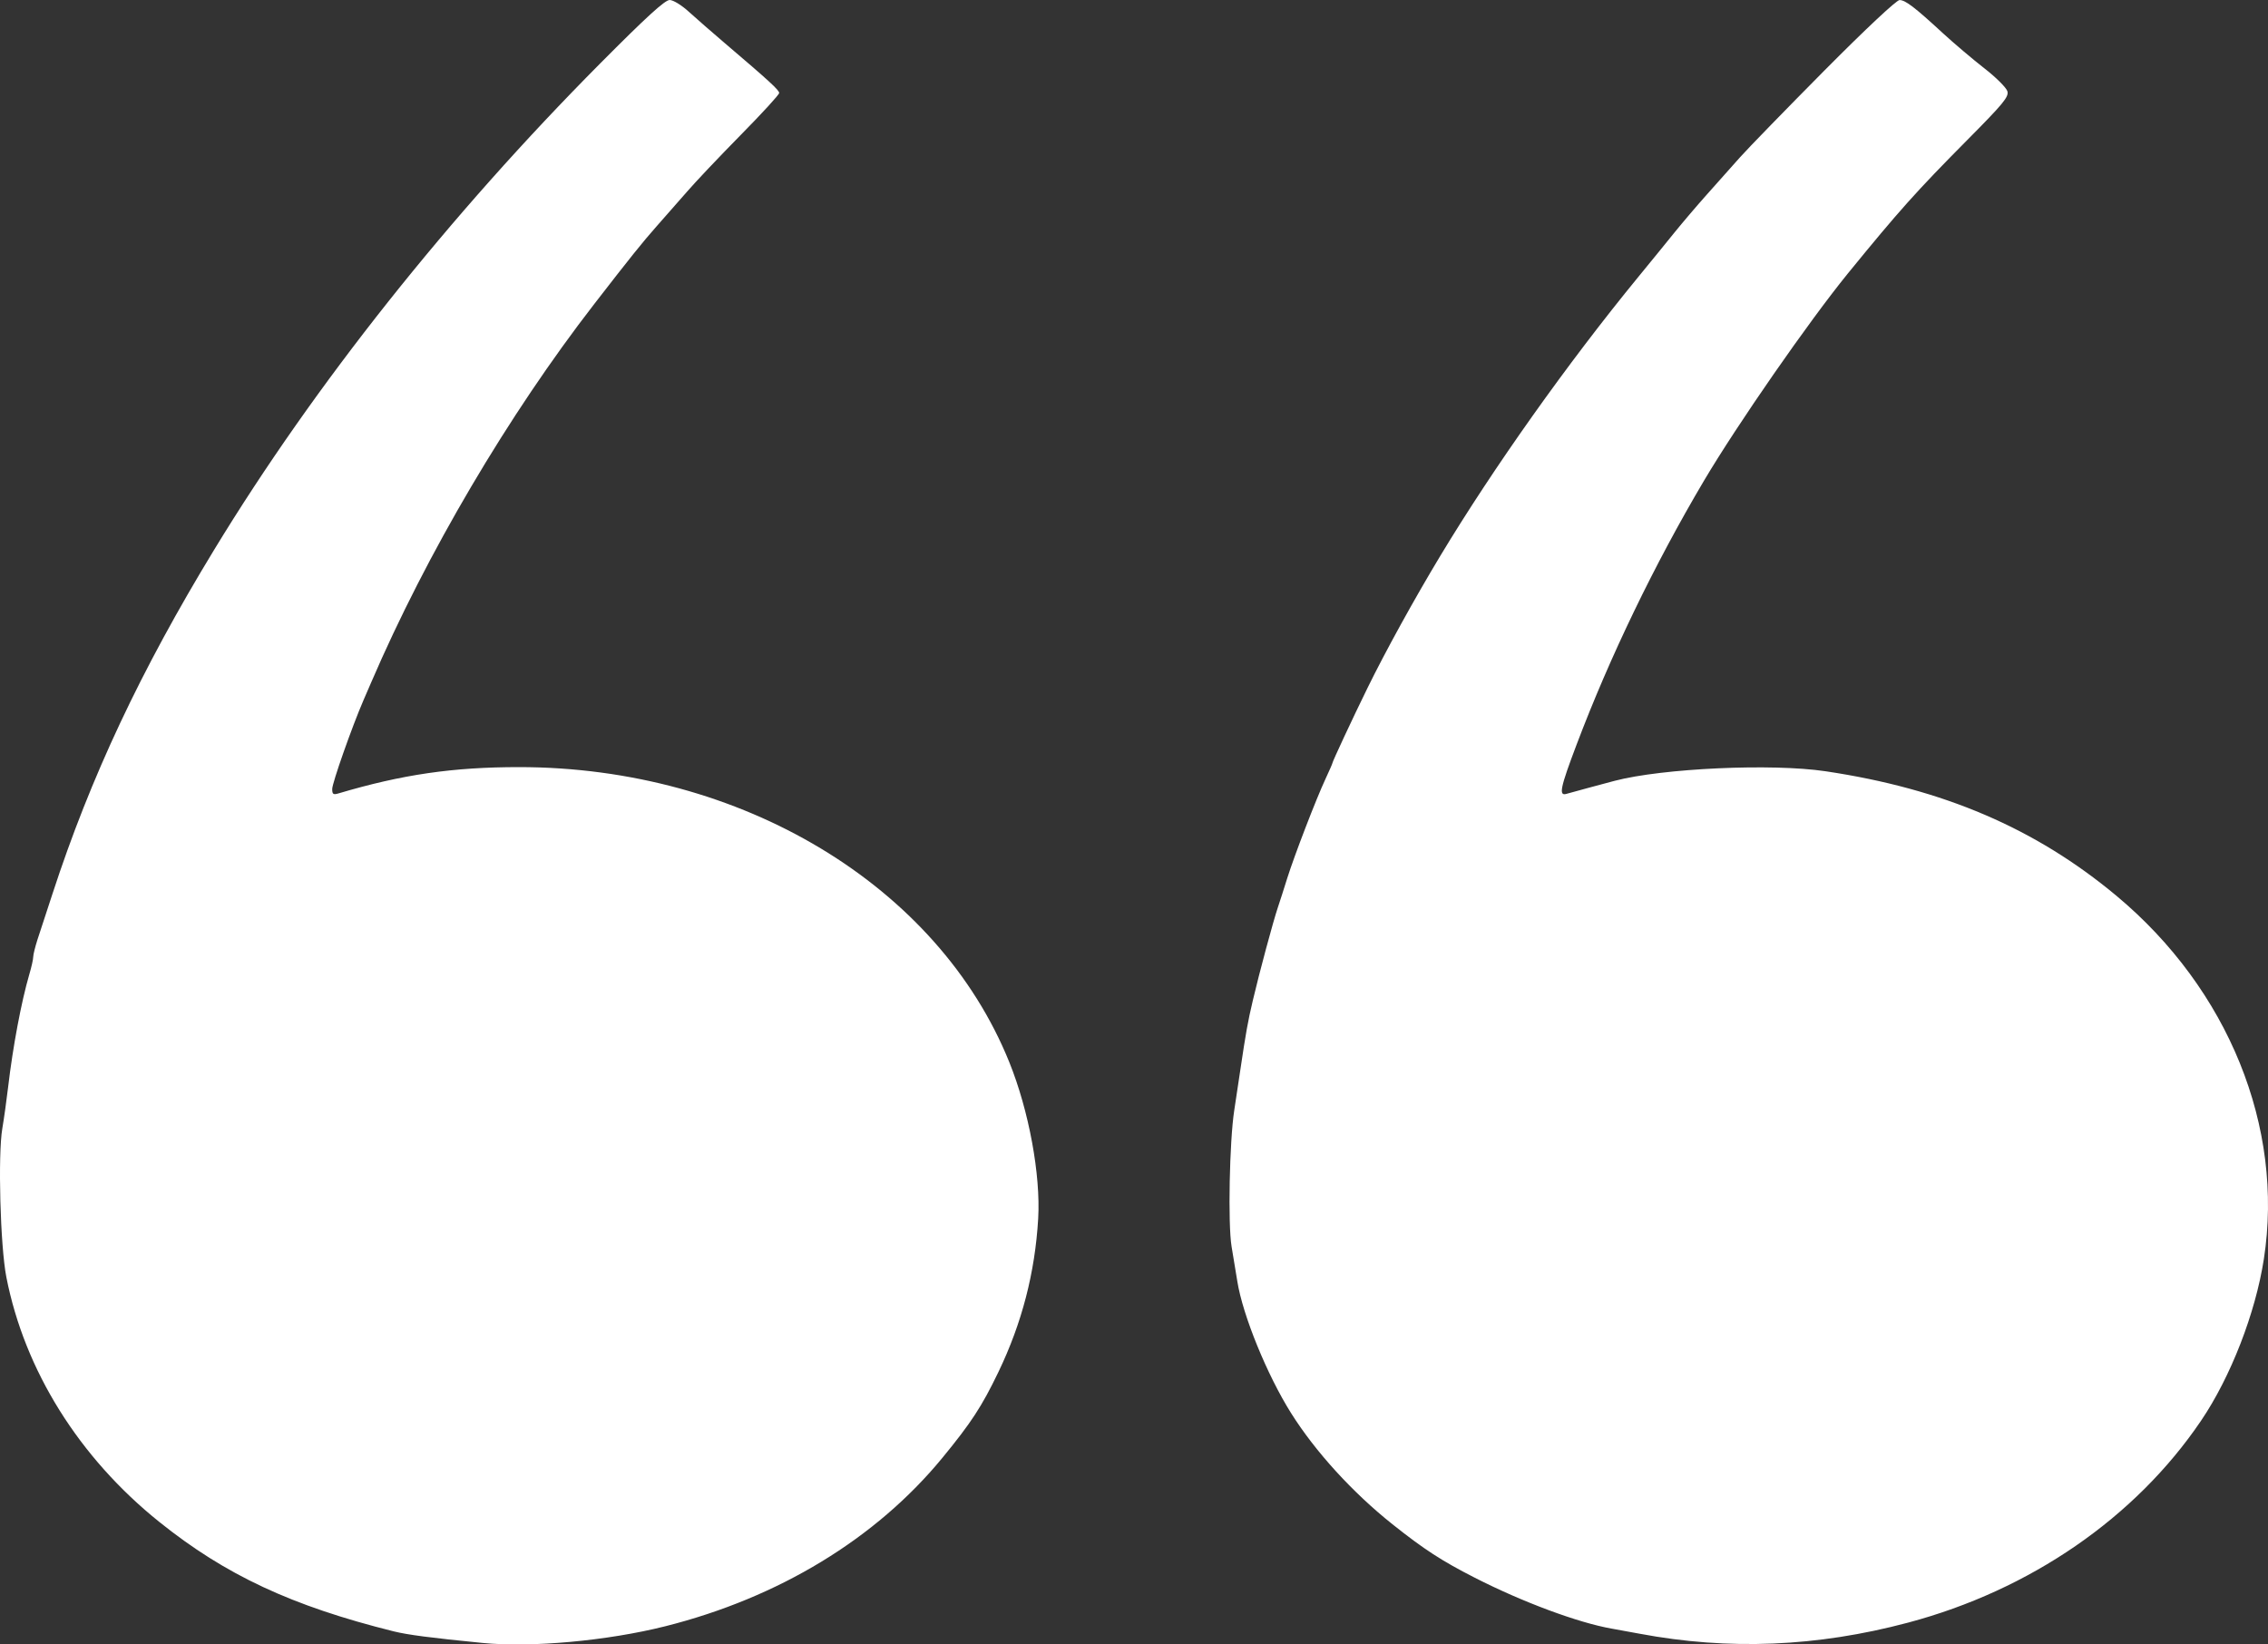 <svg xmlns="http://www.w3.org/2000/svg" width="40" height="29" viewBox="0 0 40 29" fill="none"><rect x="0" y="0" width="40" height="29" fill="#333333" stroke="none"/><path fill-rule="evenodd" clip-rule="evenodd" d="M10.589 1.115C7.914 3.807 5.544 6.792 3.779 9.692C2.483 11.82 1.596 13.707 0.927 15.758C0.821 16.082 0.701 16.448 0.66 16.573C0.62 16.698 0.586 16.834 0.586 16.874C0.586 16.915 0.555 17.055 0.516 17.186C0.376 17.666 0.227 18.457 0.144 19.164C0.117 19.393 0.071 19.724 0.041 19.9C-0.039 20.364 0.005 21.974 0.112 22.522C0.434 24.167 1.393 25.702 2.808 26.838C3.974 27.774 5.144 28.321 6.943 28.769C7.188 28.83 7.602 28.884 8.507 28.973C9.371 29.058 10.71 28.936 11.73 28.68C13.735 28.176 15.45 27.134 16.622 25.707C17.127 25.092 17.317 24.801 17.606 24.201C18.023 23.336 18.254 22.444 18.31 21.492C18.355 20.718 18.147 19.589 17.8 18.73C16.543 15.617 13.072 13.528 9.155 13.528C7.987 13.528 7.094 13.658 5.969 13.992C5.877 14.019 5.859 14.006 5.859 13.914C5.859 13.808 6.207 12.819 6.409 12.352C6.462 12.23 6.524 12.087 6.547 12.033C7.524 9.763 8.966 7.316 10.48 5.362C11.109 4.549 11.337 4.265 11.58 3.991C11.726 3.827 11.967 3.552 12.117 3.38C12.265 3.208 12.692 2.758 13.065 2.379C13.438 2.001 13.742 1.669 13.742 1.64C13.742 1.589 13.569 1.43 12.782 0.76C12.565 0.575 12.283 0.329 12.155 0.213C12.025 0.093 11.874 0 11.811 1.01135e-06C11.728 -0.001 11.399 0.3 10.589 1.115ZM32.182 1.238C31.507 1.919 30.834 2.61 30.688 2.774C30.542 2.939 30.278 3.235 30.102 3.432C29.925 3.63 29.671 3.929 29.535 4.097C29.399 4.265 29.111 4.62 28.893 4.885C27.645 6.407 26.34 8.247 25.402 9.803C24.942 10.566 24.433 11.49 24.119 12.131C23.862 12.654 23.499 13.432 23.499 13.458C23.499 13.468 23.444 13.593 23.378 13.735C23.215 14.082 22.826 15.093 22.702 15.489C22.648 15.664 22.573 15.895 22.537 16.003C22.455 16.246 22.21 17.155 22.096 17.642C22.008 18.013 21.972 18.216 21.875 18.87C21.845 19.073 21.797 19.392 21.768 19.581C21.684 20.123 21.655 21.59 21.721 21.983C21.753 22.171 21.798 22.447 21.822 22.595C21.917 23.195 22.35 24.254 22.772 24.923C23.201 25.604 23.857 26.322 24.558 26.88C25.119 27.326 25.426 27.525 26.012 27.824C26.853 28.253 27.833 28.617 28.426 28.721C28.548 28.743 28.77 28.783 28.919 28.811C30.492 29.106 32.048 29.042 33.649 28.616C35.806 28.042 37.659 26.766 38.818 25.056C39.342 24.283 39.779 23.158 39.927 22.203C40.287 19.876 39.301 17.445 37.329 15.799C35.9 14.607 34.275 13.911 32.196 13.601C31.252 13.46 29.322 13.548 28.476 13.77C28.252 13.829 27.786 13.955 27.626 14C27.487 14.04 27.517 13.894 27.806 13.131C28.392 11.582 29.178 9.955 30.051 8.48C30.644 7.479 31.9 5.671 32.589 4.824C33.494 3.714 33.803 3.369 34.698 2.467C35.332 1.828 35.431 1.708 35.404 1.61C35.386 1.547 35.202 1.363 34.994 1.202C34.786 1.04 34.46 0.763 34.268 0.587C33.767 0.125 33.604 0.001 33.502 0.001C33.448 0.001 32.905 0.51 32.182 1.238Z" fill="white"></path></svg>